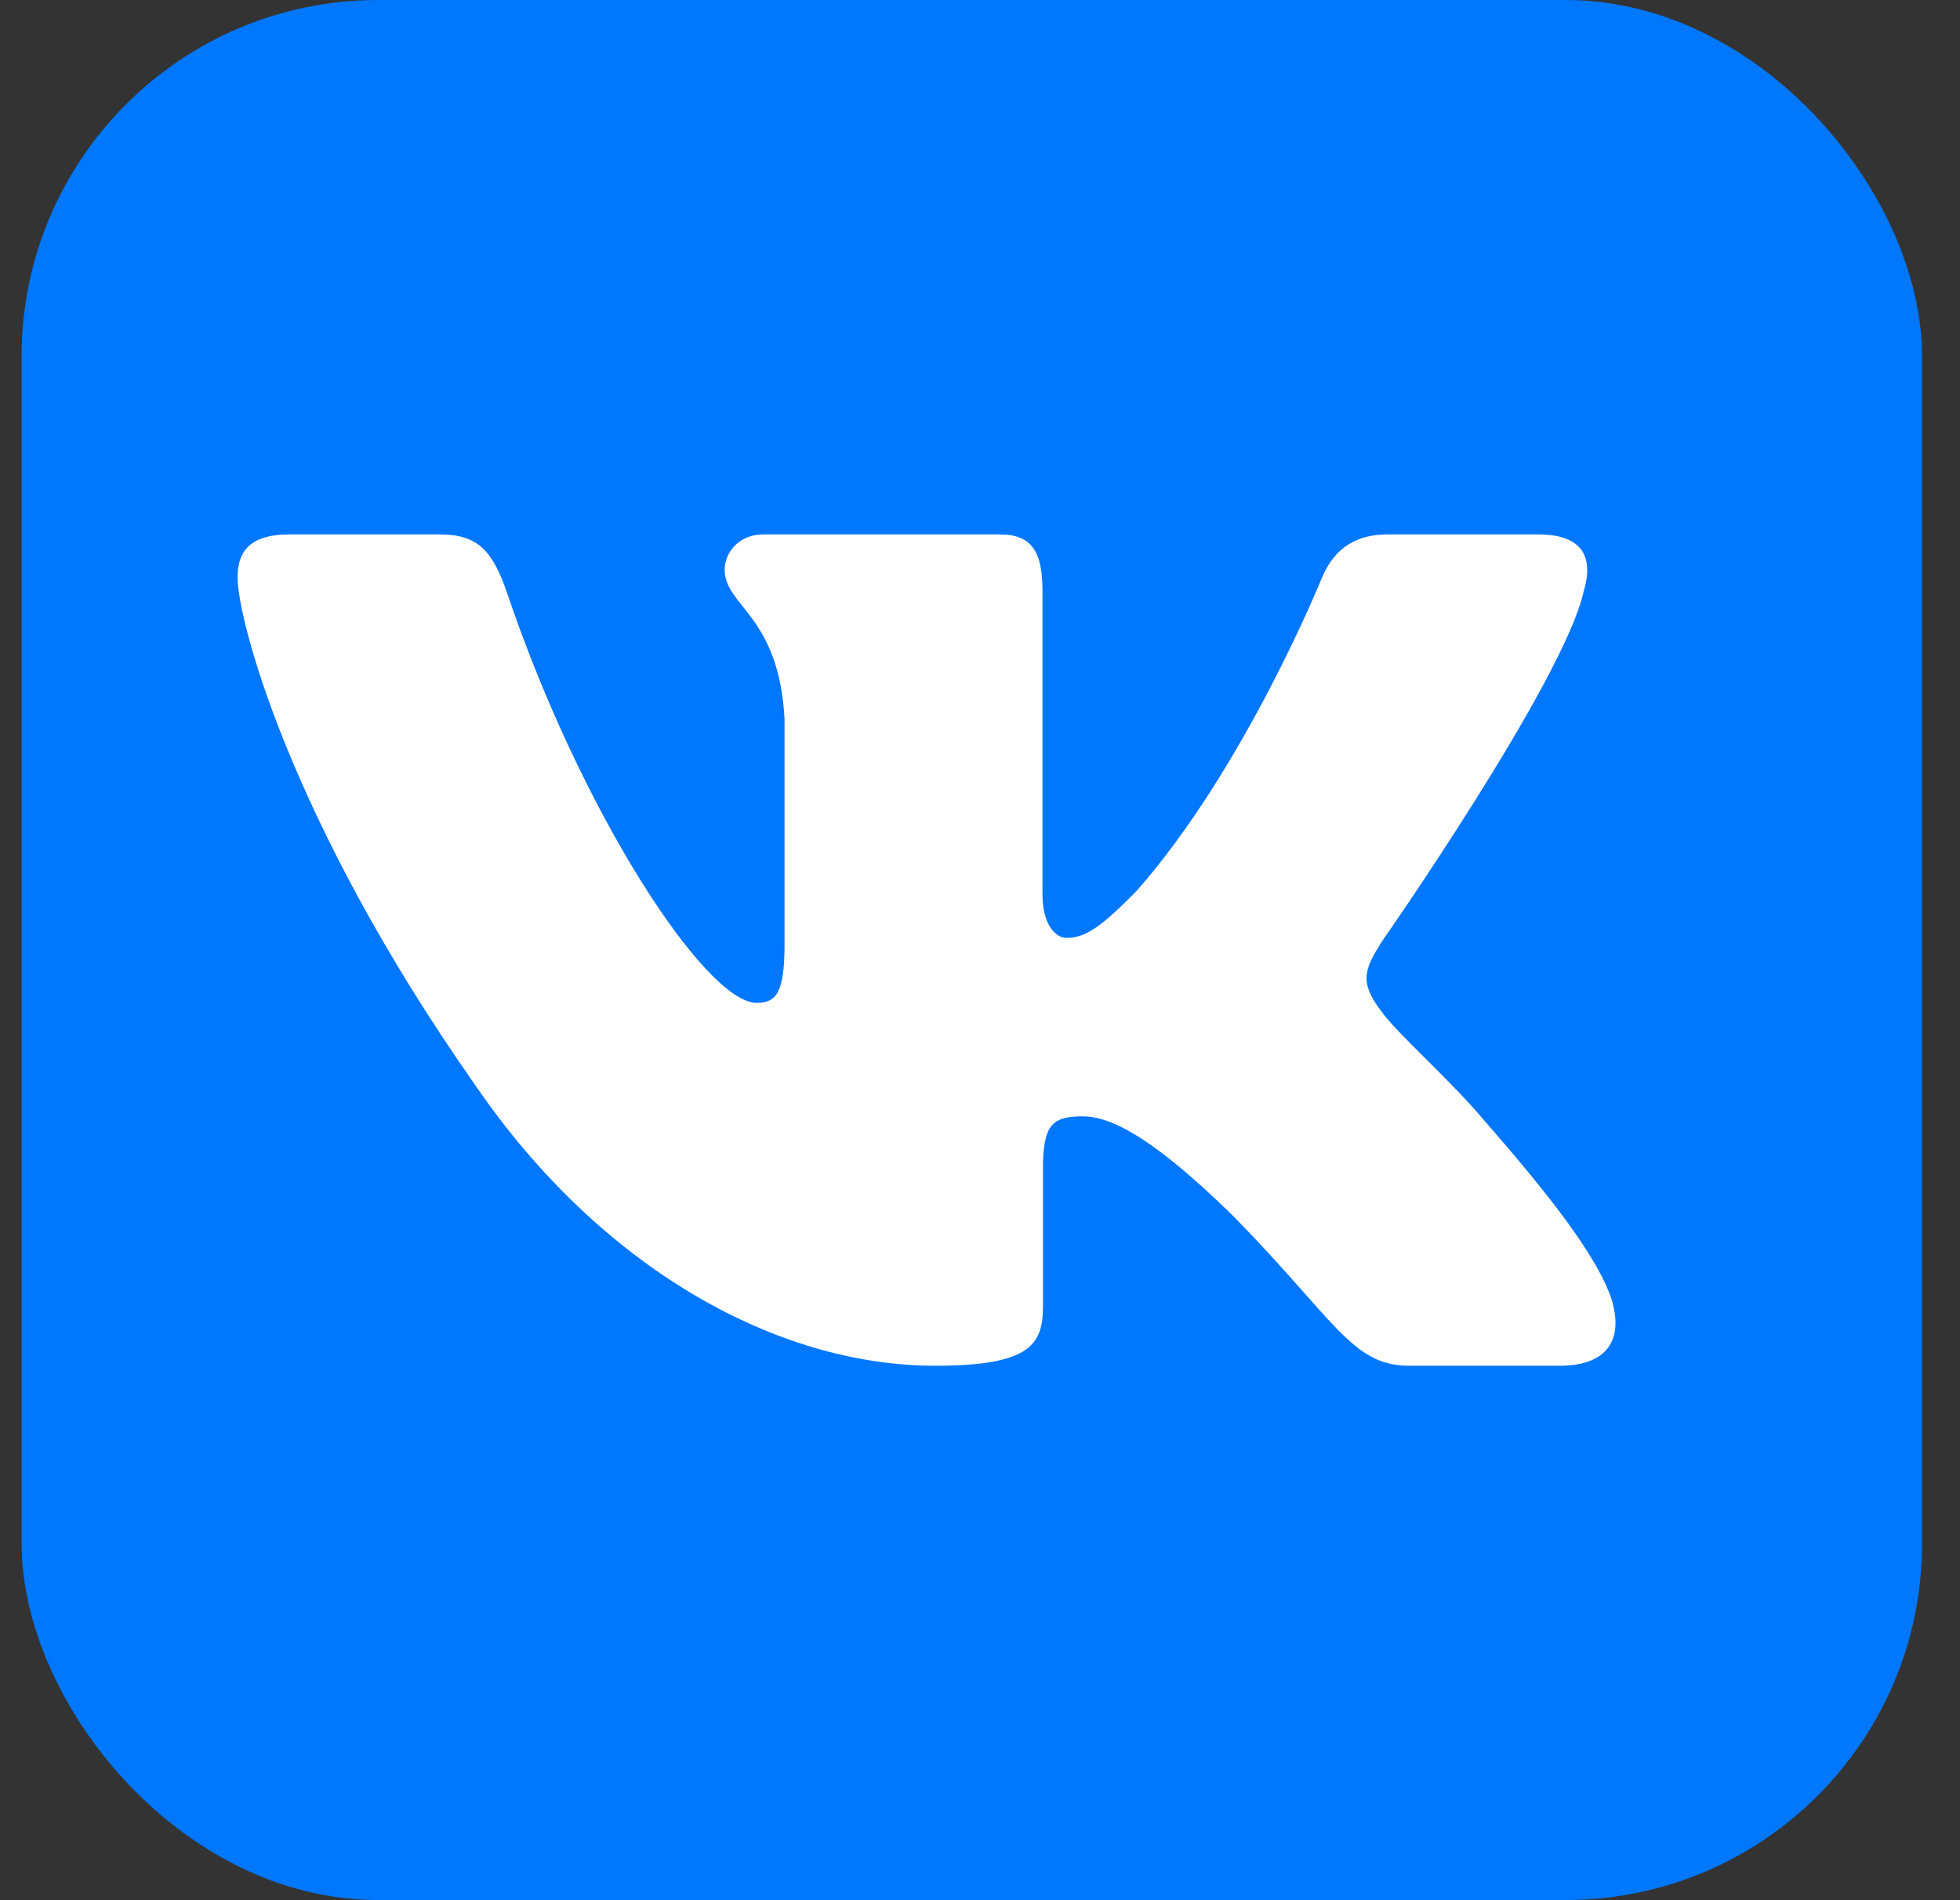 <svg width="33" height="32" viewBox="0 0 33 32" fill="none" xmlns="http://www.w3.org/2000/svg">
<rect x="0" y="0" width="33" height="32" fill="#333333" stroke="none"/>
<rect x="0.364" width="31.997" height="31.997" rx="6" fill="#0077FF"/>
<path fill-rule="evenodd" clip-rule="evenodd" d="M26.667 9.948C26.828 9.402 26.667 9 25.899 9H23.361C22.716 9 22.419 9.347 22.257 9.729C22.257 9.729 20.966 12.926 19.138 15.002C18.547 15.604 18.278 15.795 17.955 15.795C17.794 15.795 17.552 15.604 17.552 15.057V9.948C17.552 9.292 17.373 9 16.835 9H12.847C12.444 9 12.201 9.304 12.201 9.593C12.201 10.214 13.115 10.358 13.209 12.106V15.904C13.209 16.737 13.061 16.888 12.739 16.888C11.878 16.888 9.785 13.677 8.544 10.003C8.301 9.288 8.057 9 7.408 9H4.87C4.145 9 4 9.347 4 9.729C4 10.412 4.86 13.8 8.006 18.281C10.104 21.341 13.059 23 15.747 23C17.361 23 17.56 22.632 17.56 21.997V19.684C17.56 18.947 17.713 18.8 18.224 18.8C18.6 18.8 19.246 18.992 20.752 20.467C22.472 22.216 22.756 23 23.724 23H26.262C26.987 23 27.35 22.632 27.141 21.904C26.912 21.18 26.09 20.128 25 18.882C24.408 18.172 23.521 17.407 23.252 17.024C22.876 16.533 22.983 16.314 23.252 15.877C23.252 15.877 26.344 11.451 26.667 9.948Z" fill="white"/>
</svg>
